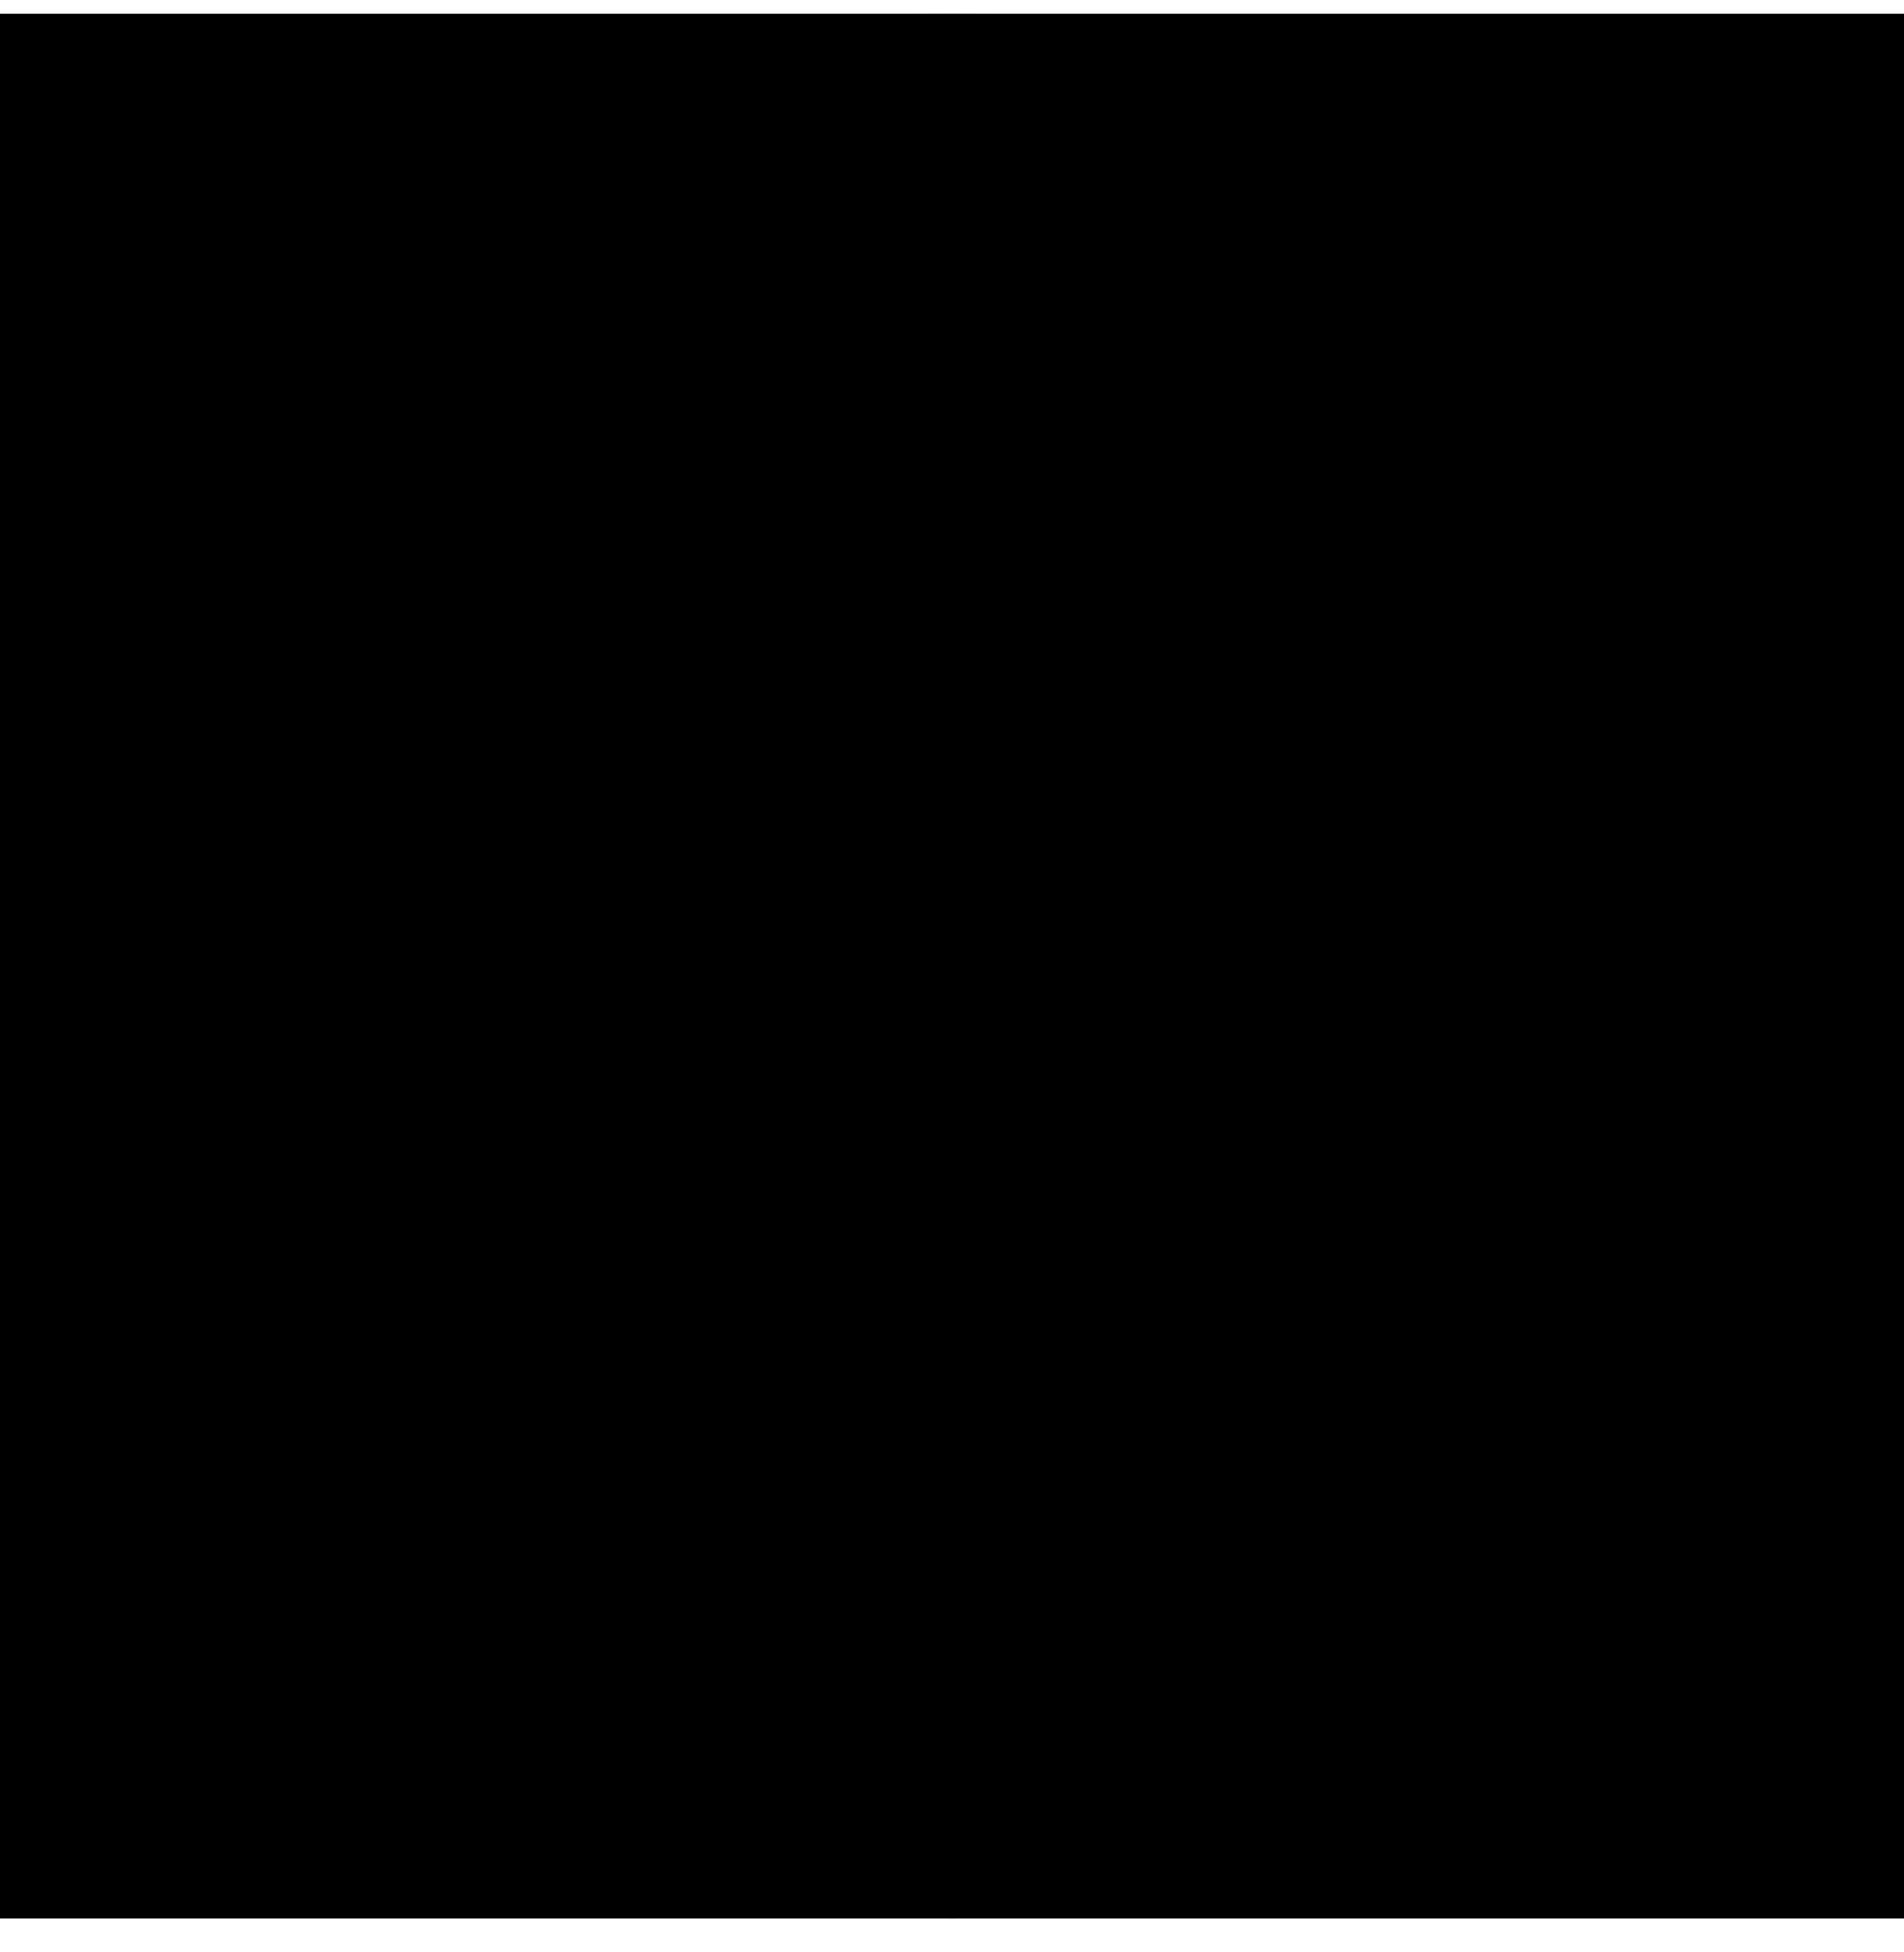 <?xml version="1.0" encoding="UTF-8"?> <svg xmlns="http://www.w3.org/2000/svg" width="40" height="41" viewBox="0 0 40 41" fill="none"><path d="M40 0.289H0V40.289H40V0.289Z" fill="#003034" style="fill:#003034;fill:color(display-p3 0 0.188 0.204);fill-opacity:1;"></path><circle cx="20" cy="20.289" r="20" fill="#99C9CF" style="fill:#99C9CF;fill:color(display-p3 0.6 0.788 0.812);fill-opacity:1;"></circle><circle cx="20" cy="20.289" r="13.438" fill="#003034" style="fill:#003034;fill:color(display-p3 0 0.188 0.204);fill-opacity:1;"></circle><circle cx="19.844" cy="20.445" r="6.406" fill="#99C9CF" style="fill:#99C9CF;fill:color(display-p3 0.6 0.788 0.812);fill-opacity:1;"></circle></svg> 